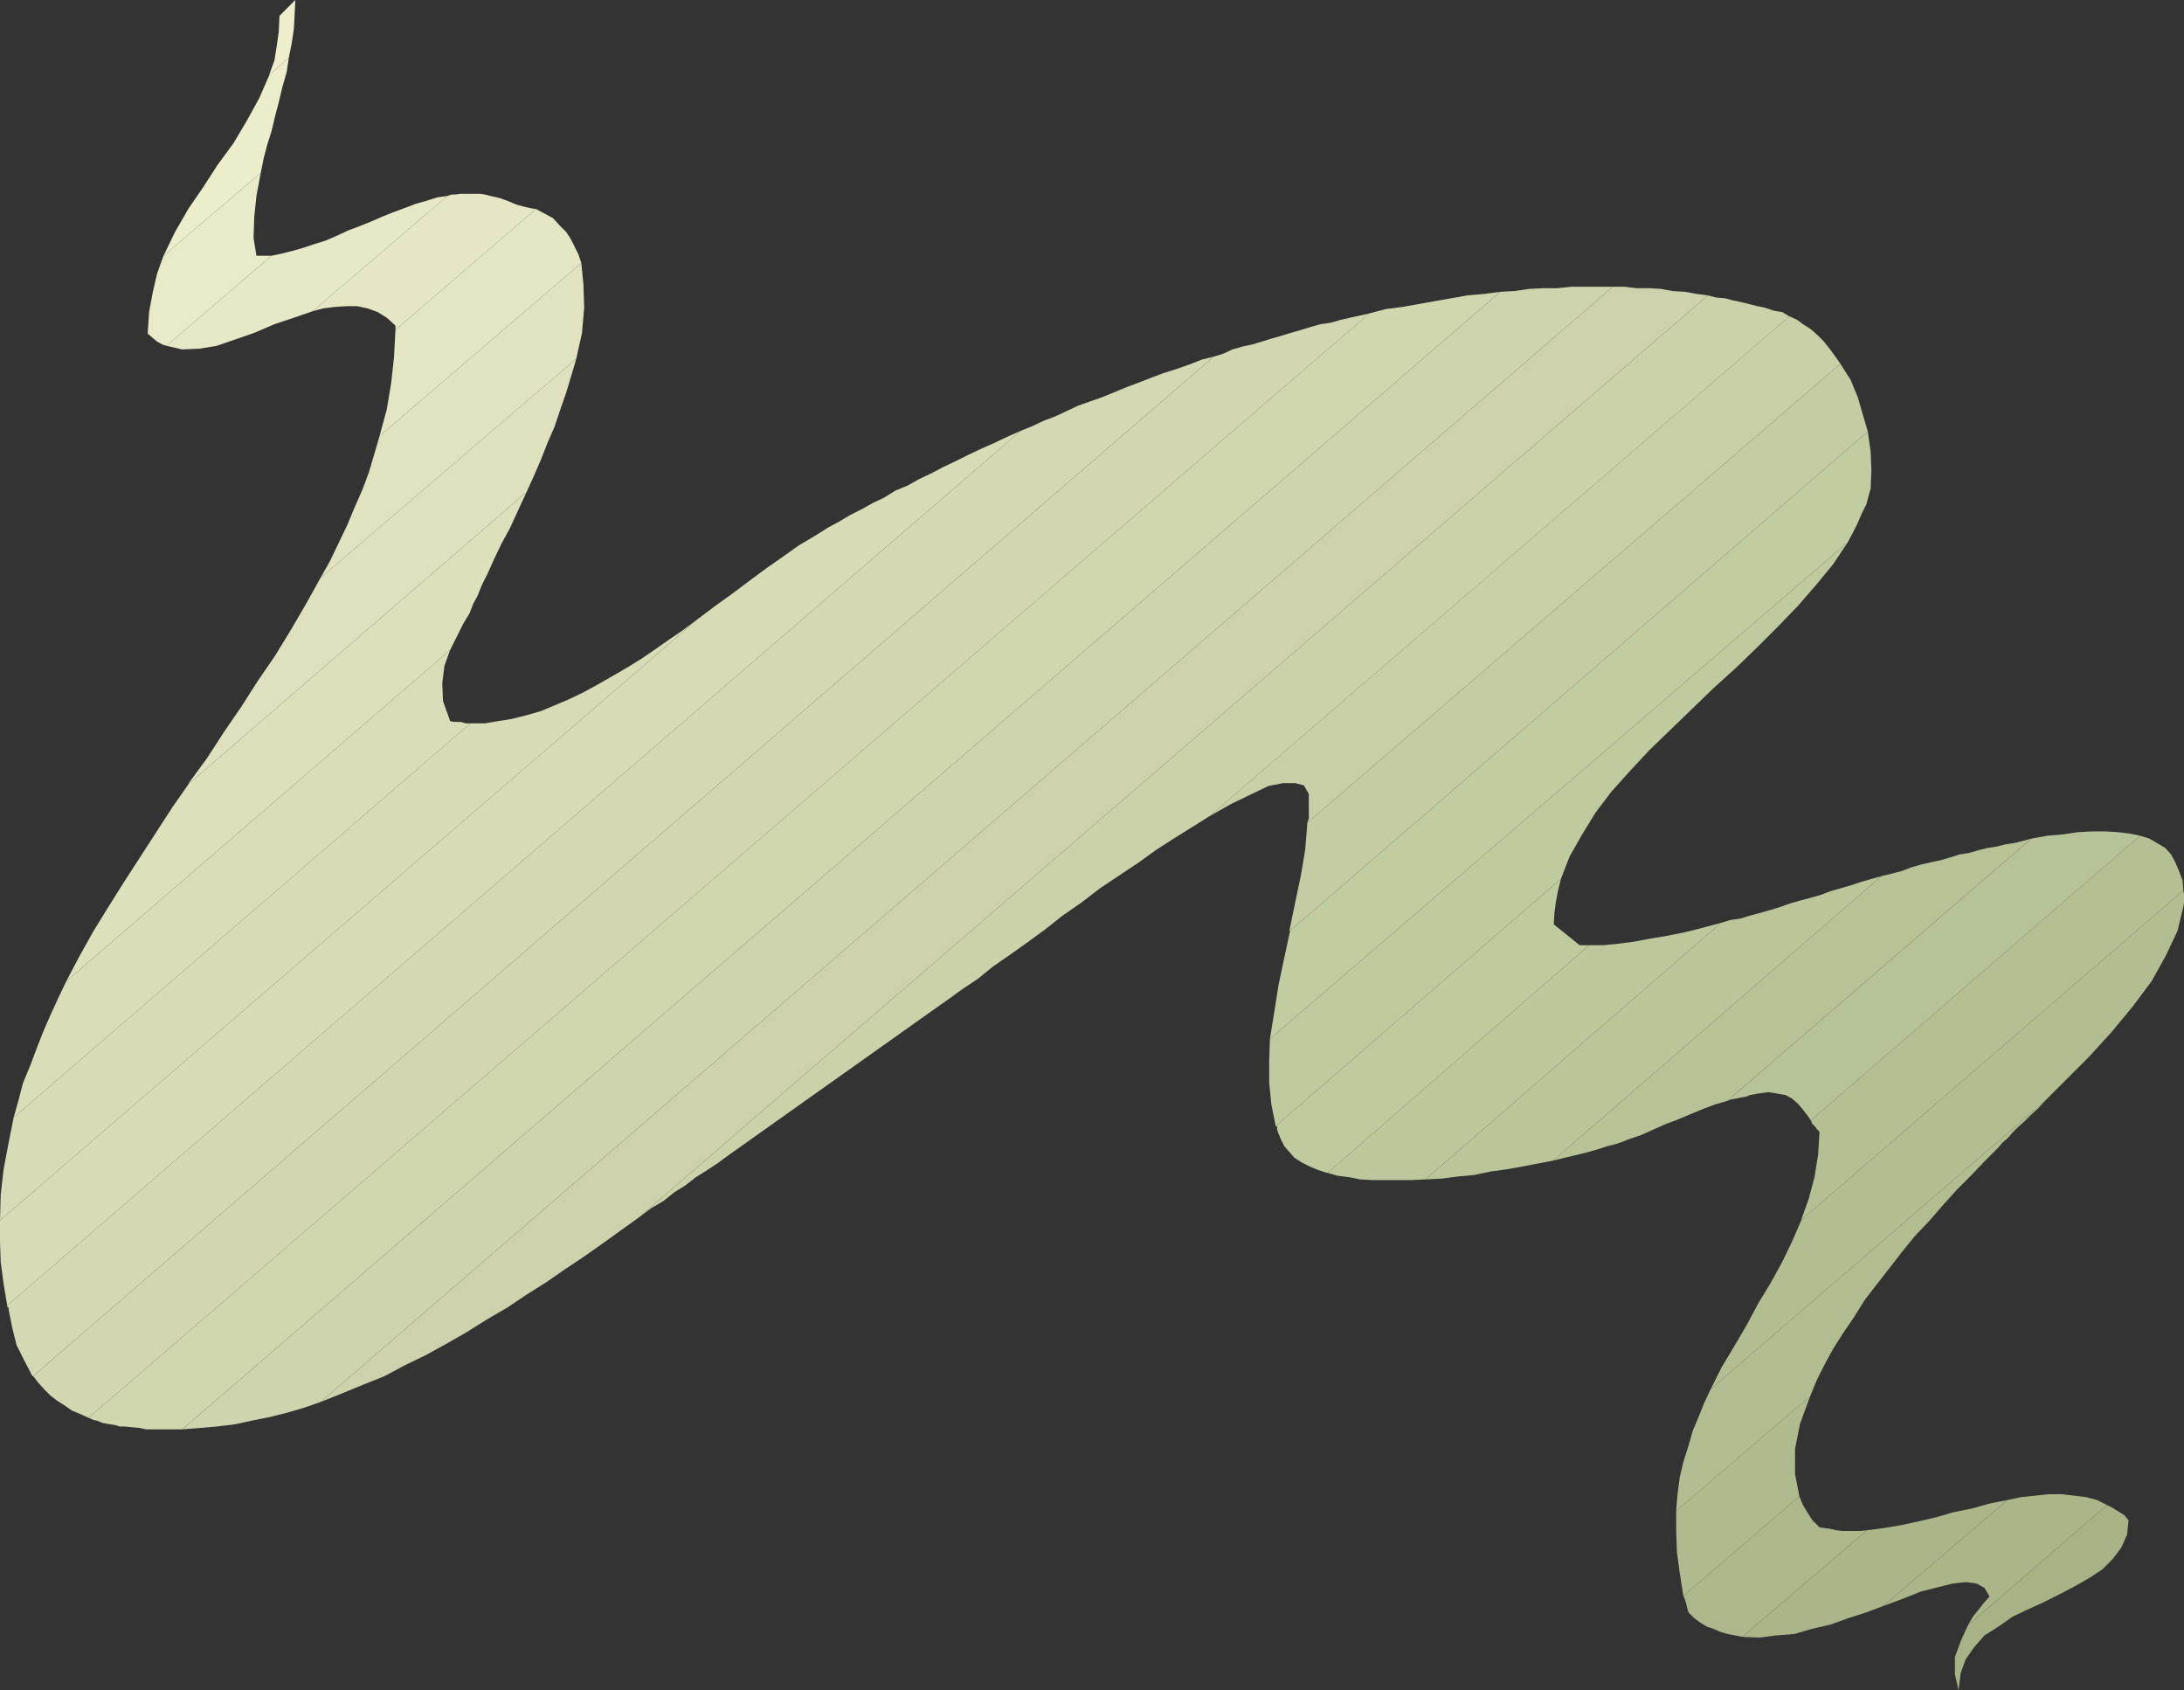 <?xml version="1.0" encoding="UTF-8" standalone="no"?>
<svg
   version="1.0"
   width="129.638mm"
   height="100.298mm"
   id="svg35"
   sodipodi:docname="Smoke 1.wmf"
   xmlns:inkscape="http://www.inkscape.org/namespaces/inkscape"
   xmlns:sodipodi="http://sodipodi.sourceforge.net/DTD/sodipodi-0.dtd"
   xmlns="http://www.w3.org/2000/svg"
   xmlns:svg="http://www.w3.org/2000/svg">
  <rect width="100%" height="100%" fill="#333333" stroke="none"/>
  <sodipodi:namedview
     id="namedview35"
     pagecolor="#ffffff"
     bordercolor="#000000"
     borderopacity="0.25"
     inkscape:showpageshadow="2"
     inkscape:pageopacity="0.0"
     inkscape:pagecheckerboard="0"
     inkscape:deskcolor="#d1d1d1"
     inkscape:document-units="mm" />
  <defs
     id="defs1">
    <pattern
       id="WMFhbasepattern"
       patternUnits="userSpaceOnUse"
       width="6"
       height="6"
       x="0"
       y="0" />
  </defs>
  <path
     style="fill:#a7b386;fill-opacity:1;fill-rule:evenodd;stroke:none"
     d="m 441.491,364.537 -1.616,3.555 -1.293,3.555 v 3.878 l 0.808,3.555 0.485,-3.878 1.131,-3.07 1.939,-2.747 2.262,-2.585 3.07,-1.939 3.232,-2.262 3.394,-1.616 3.555,-1.616 3.555,-1.777 3.394,-1.777 3.394,-1.939 2.909,-1.939 2.262,-2.262 1.939,-2.585 1.293,-2.909 0.323,-3.232 -0.97,-1.131 -1.293,-0.808 -1.293,-0.808 -1.293,-0.646 -31.189,26.985 z"
     id="path1" />
  <path
     style="fill:#aab689;fill-opacity:1;fill-rule:evenodd;stroke:none"
     d="m 441.491,364.537 1.131,-1.939 1.293,-1.616 1.131,-1.454 1.293,-1.454 -1.131,-1.939 -1.778,-0.97 -2.424,-0.323 -2.909,0.323 -3.232,0.808 -3.878,0.97 -4.04,1.616 -4.363,1.616 27.795,-23.753 3.07,-0.646 3.07,-0.323 3.07,-0.323 h 2.909 l 2.747,0.323 2.747,0.323 2.424,0.646 2.262,1.131 -31.189,26.985 z"
     id="path2" />
  <path
     style="fill:#aab689;fill-opacity:1;fill-rule:evenodd;stroke:none"
     d="m 422.584,360.174 -3.878,1.454 -4.04,1.293 -4.04,1.454 -4.202,0.97 -3.878,1.131 -4.04,0.323 -3.717,0.485 -3.878,-0.162 27.957,-23.915 3.717,-0.485 3.878,-0.646 3.717,-0.808 4.202,-0.97 3.878,-1.131 4.04,-0.808 4.04,-1.131 4.04,-0.808 -27.795,23.753 z"
     id="path3" />
  <path
     style="fill:#acb88b;fill-opacity:1;fill-rule:evenodd;stroke:none"
     d="m 390.91,367.122 -1.616,-0.323 -1.778,-0.323 -1.616,-0.485 -1.454,-0.646 -1.454,-0.485 -1.616,-0.97 -1.293,-0.97 -1.293,-1.293 -0.323,-1.131 -0.162,-0.808 -0.323,-0.97 -0.323,-0.808 26.018,-22.299 0.808,1.939 0.97,1.616 1.131,1.777 1.616,1.616 1.131,0.162 1.293,0.162 1.293,0.323 1.293,0.162 h 1.293 1.454 1.454 l 1.454,-0.162 -27.957,23.915 z"
     id="path4" />
  <path
     style="fill:#afbb8e;fill-opacity:1;fill-rule:evenodd;stroke:none"
     d="m 377.659,357.912 -0.808,-5.009 -0.646,-4.848 -0.162,-4.848 v -4.363 l 30.058,-25.692 -2.262,6.14 -1.131,5.655 v 5.655 l 0.97,5.009 -26.018,22.299 z"
     id="path5" />
  <path
     style="fill:#b1bd90;fill-opacity:1;fill-rule:evenodd;stroke:none"
     d="m 376.043,338.683 0.323,-3.716 0.485,-3.716 0.808,-3.393 1.131,-3.555 0.97,-3.393 1.293,-3.07 1.293,-3.232 1.454,-3.07 74.821,-64.473 -1.293,1.454 -1.778,1.616 -1.293,1.293 -1.454,1.293 -1.293,1.293 -1.131,1.293 -1.131,0.97 -0.97,1.131 -3.07,3.07 -3.07,3.232 -3.07,3.07 -3.07,3.393 -3.07,3.555 -3.232,3.393 -2.909,3.555 -2.747,3.555 -2.909,3.716 -2.747,3.555 -2.424,3.878 -2.424,3.555 -2.262,3.555 -1.939,3.555 -1.778,3.555 -1.454,3.555 -30.058,25.692 v 0 z"
     id="path6" />
  <path
     style="fill:#b3bd92;fill-opacity:1;fill-rule:evenodd;stroke:none"
     d="m 383.8,311.537 2.424,-4.848 2.909,-4.848 2.747,-4.686 2.586,-4.848 2.747,-4.524 2.586,-4.686 2.262,-4.686 2.101,-4.848 85.648,-73.845 0.162,0.808 v 0.97 0.97 l -0.162,0.97 -1.293,5.332 -2.586,5.494 -3.232,5.817 -4.363,5.817 -4.686,5.655 -5.01,5.494 -5.171,5.171 -4.848,4.848 -74.821,64.473 z"
     id="path7" />
  <path
     style="fill:#b4c093;fill-opacity:1;fill-rule:evenodd;stroke:none"
     d="m 404.161,273.403 1.616,-4.524 1.293,-4.848 0.808,-5.009 0.323,-5.171 -0.485,-0.485 -0.485,-0.646 -0.646,-0.646 -0.323,-0.808 73.851,-63.826 2.101,0.646 1.939,1.131 1.616,0.97 1.293,1.454 0.97,1.777 0.808,1.939 0.808,2.101 0.162,2.262 -85.648,73.845 v 0 z"
     id="path8" />
  <path
     style="fill:#b6c297;fill-opacity:1;fill-rule:evenodd;stroke:none"
     d="m 406.262,251.265 -0.808,-1.131 -1.131,-1.454 -0.97,-1.131 -1.293,-1.131 -1.454,-0.808 -1.778,-0.323 -2.101,-0.323 -2.424,0.323 -0.808,0.162 -0.97,0.162 -0.646,0.323 -0.97,0.162 -0.808,0.162 -0.808,0.162 -0.97,0.162 -0.808,0.323 68.195,-58.817 3.555,-0.646 3.717,-0.323 3.232,-0.485 3.232,-0.162 h 2.909 l 2.747,0.162 2.747,0.323 2.262,0.485 -73.851,63.826 z"
     id="path9" />
  <path
     style="fill:#b8c297;fill-opacity:1;fill-rule:evenodd;stroke:none"
     d="m 387.516,246.903 -2.747,0.808 -2.586,0.97 -2.747,1.131 -3.07,1.293 -2.586,0.97 -2.909,1.293 -2.909,1.293 -2.909,0.97 -1.131,0.485 -1.454,0.485 -1.939,0.485 -1.939,0.646 -2.262,0.646 -2.586,0.646 -2.747,0.646 -2.586,0.646 73.69,-63.826 2.101,-0.485 2.424,-0.646 2.101,-0.808 2.262,-0.646 2.101,-0.485 2.262,-0.485 2.262,-0.646 1.939,-0.646 2.101,-0.323 2.262,-0.646 1.939,-0.485 2.101,-0.323 1.939,-0.485 2.101,-0.323 1.939,-0.485 1.778,-0.485 z"
     id="path10" />
  <path
     style="fill:#bbc59a;fill-opacity:1;fill-rule:evenodd;stroke:none"
     d="m 348.409,260.314 -3.394,0.646 -3.394,0.646 -3.555,0.646 -3.555,0.485 -3.878,0.808 -3.555,0.323 -3.717,0.485 -3.555,0.162 66.256,-57.524 2.101,-0.646 2.262,-0.323 2.101,-0.646 2.424,-0.646 2.262,-0.646 2.101,-0.646 2.262,-0.808 2.262,-0.646 2.424,-0.646 2.262,-0.646 2.101,-0.808 2.262,-0.646 2.262,-0.646 2.424,-0.808 2.262,-0.646 2.262,-0.646 z"
     id="path11" />
  <path
     style="fill:#bdc79c;fill-opacity:1;fill-rule:evenodd;stroke:none"
     d="m 319.806,264.515 -3.232,0.162 h -2.909 -2.909 -2.909 l -2.747,-0.162 -2.424,-0.485 -2.586,-0.323 -2.262,-0.646 58.661,-51.061 h 3.232 l 3.232,-0.323 3.717,-0.485 3.394,-0.646 3.878,-0.646 4.04,-0.808 3.878,-0.97 4.202,-1.131 -66.256,57.524 z"
     id="path12" />
  <path
     style="fill:#c0ca9f;fill-opacity:1;fill-rule:evenodd;stroke:none"
     d="m 297.667,263.061 -1.939,-0.646 -1.939,-0.808 -1.616,-0.808 -1.778,-1.131 -1.131,-1.293 -1.131,-1.293 -0.808,-1.616 -0.646,-1.616 -0.162,-0.485 v -0.162 -0.485 l -0.323,-0.162 63.994,-55.424 -0.646,2.585 -0.485,2.585 -0.323,2.424 -0.162,2.585 5.818,4.686 h 0.485 0.646 0.485 0.485 l -58.661,51.061 v 0 z"
     id="path13" />
  <path
     style="fill:#c0ca9f;fill-opacity:1;fill-rule:evenodd;stroke:none"
     d="m 286.193,252.558 -0.97,-4.848 -0.485,-4.848 v -4.848 l 0.162,-5.009 129.603,-111.332 -3.232,4.848 -3.717,4.524 -4.202,4.848 -4.525,4.686 -4.525,4.524 -4.848,4.686 -5.01,4.524 -4.848,4.686 -4.848,4.686 -4.686,4.524 -4.363,4.686 -4.202,4.686 -3.555,4.686 -3.07,5.009 -2.747,4.848 -1.939,5.009 -63.994,55.424 z"
     id="path14" />
  <path
     style="fill:#c2cca1;fill-opacity:1;fill-rule:evenodd;stroke:none"
     d="m 284.9,233.006 0.97,-5.979 0.97,-6.14 1.293,-6.14 1.293,-5.979 129.603,-111.979 0.646,4.524 0.162,4.201 -0.162,4.04 -0.97,3.555 -0.97,1.939 -0.97,2.262 -1.131,2.262 -1.131,2.101 z"
     id="path15" />
  <path
     style="fill:#c5cca4;fill-opacity:1;fill-rule:evenodd;stroke:none"
     d="m 289.264,208.768 1.293,-6.302 1.293,-6.14 0.97,-5.817 0.485,-5.979 119.584,-102.93 2.262,3.555 1.616,3.878 1.131,3.878 1.131,3.878 -129.603,111.979 v 0 z"
     id="path16" />
  <path
     style="fill:#c8cfa7;fill-opacity:1;fill-rule:evenodd;stroke:none"
     d="m 293.304,184.531 0.323,-0.97 v -0.97 -0.97 -0.808 -2.747 l -1.131,-1.939 -1.939,-0.485 h -2.747 l -3.232,0.646 -3.717,1.777 -4.686,2.262 -4.848,2.747 130.088,-112.14 1.778,0.808 1.293,0.97 1.778,1.131 1.454,1.293 1.454,1.454 1.293,1.616 1.293,1.777 1.131,1.616 z"
     id="path17" />
  <path
     style="fill:#cbd2aa;fill-opacity:1;fill-rule:evenodd;stroke:none"
     d="m 271.326,183.076 -3.878,2.424 -3.878,2.424 -4.04,2.585 -4.04,2.909 -4.363,2.909 -4.363,2.909 -4.202,3.232 -4.202,2.909 -3.878,3.07 -4.202,3.07 -3.878,2.747 -3.717,2.585 -3.394,2.747 -3.394,2.262 -2.909,2.101 -2.747,1.939 -46.702,33.125 -2.424,1.777 -2.424,1.616 -2.586,1.616 -2.262,1.777 -2.586,1.616 -2.424,1.939 -2.747,1.616 -2.586,1.939 239.653,-206.668 1.939,0.485 1.939,0.162 1.778,0.485 1.616,0.323 1.939,0.485 1.939,0.485 1.616,0.323 1.939,0.646 0.808,0.162 1.131,0.162 0.808,0.485 0.808,0.485 -130.088,112.14 z"
     id="path18" />
  <path
     style="fill:#cdd2ac;fill-opacity:1;fill-rule:evenodd;stroke:none"
     d="m 143.501,272.918 -4.04,2.909 -4.04,2.909 -4.363,3.07 -4.363,2.909 -4.202,2.909 -4.363,2.747 -4.363,2.909 -4.686,2.747 -4.363,2.747 -4.525,2.585 -4.686,2.585 -4.686,2.262 -4.525,2.424 -4.848,1.939 -4.686,1.939 -4.848,1.939 L 361.822,64.311 h 2.586 l 2.747,0.323 h 2.747 l 2.747,0.162 2.586,0.485 2.747,0.162 2.747,0.485 2.424,0.323 -239.653,206.668 z"
     id="path19" />
  <path
     style="fill:#cdd4ae;fill-opacity:1;fill-rule:evenodd;stroke:none"
     d="m 71.912,314.445 -3.717,1.293 -3.878,1.131 -3.878,0.97 -4.04,0.808 -3.717,0.808 -4.04,0.485 -3.717,0.323 -4.04,0.323 295.728,-255.144 3.07,-0.162 3.394,-0.485 3.232,-0.162 h 3.07 l 3.232,-0.323 h 3.07 2.909 3.232 z"
     id="path20" />
  <path
     style="fill:#d0d7af;fill-opacity:1;fill-rule:evenodd;stroke:none"
     d="m 40.885,320.586 h -1.616 -1.778 -1.293 -1.778 -1.616 l -1.454,-0.323 -1.778,-0.162 -1.616,-0.162 h -1.131 l -0.97,-0.323 -1.131,-0.162 -0.97,-0.162 -0.808,-0.162 -1.131,-0.485 -0.808,-0.162 -1.131,-0.485 287.324,-247.711 3.717,-0.97 3.717,-0.485 3.717,-0.646 3.555,-0.646 3.717,-0.646 3.555,-0.646 3.878,-0.323 3.555,-0.485 -295.728,255.144 z"
     id="path21" />
  <path
     style="fill:#d2d7b1;fill-opacity:1;fill-rule:evenodd;stroke:none"
     d="m 19.877,318 -1.778,-0.808 -1.939,-0.808 -1.616,-1.131 -1.778,-1.131 -1.454,-1.131 -1.454,-1.454 -1.293,-1.454 -1.131,-1.454 264.862,-228.643 2.101,-0.646 2.101,-0.97 2.262,-0.646 2.262,-0.485 2.101,-0.646 2.101,-0.646 2.262,-0.646 2.101,-0.646 2.262,-0.646 2.101,-0.646 2.262,-0.646 2.262,-0.323 2.262,-0.646 2.101,-0.485 2.262,-0.485 2.101,-0.485 z"
     id="path22" />
  <path
     style="fill:#d4d9b3;fill-opacity:1;fill-rule:evenodd;stroke:none"
     d="m 7.272,308.628 -1.778,-3.393 -1.778,-3.555 -0.97,-3.878 -0.808,-4.04 v 0 -0.485 l -0.323,-0.162 v -0.323 L 228.987,96.628 l 2.424,-0.97 2.747,-1.293 2.586,-0.97 2.747,-1.293 2.424,-1.131 2.747,-0.97 2.747,-0.97 2.747,-1.131 2.747,-1.131 2.586,-0.97 2.909,-1.131 2.586,-0.97 3.07,-0.97 2.747,-0.97 2.909,-1.131 2.586,-0.646 L 7.434,308.628 v 0 z"
     id="path23" />
  <path
     style="fill:#d7dcb6;fill-opacity:1;fill-rule:evenodd;stroke:none"
     d="M 1.616,292.793 0.808,287.945 0.162,283.098 0,278.573 v -4.848 l 156.59,-134.924 3.878,-2.909 4.04,-2.909 3.878,-2.909 3.717,-2.747 3.717,-2.585 3.394,-2.424 3.555,-2.101 3.07,-1.939 2.424,-1.293 2.424,-1.454 2.586,-1.293 2.586,-1.454 2.424,-1.131 2.586,-1.616 2.747,-1.131 2.586,-1.454 2.747,-1.293 2.747,-1.454 2.747,-1.293 2.909,-1.454 2.747,-1.293 2.909,-1.293 3.07,-1.454 2.909,-1.293 L 1.616,292.793 Z"
     id="path24" />
  <path
     style="fill:#d7dcb6;fill-opacity:1;fill-rule:evenodd;stroke:none"
     d="m 0,273.726 0.162,-5.817 0.646,-5.655 1.131,-5.979 1.131,-5.655 102.454,-88.387 h 3.232 l 2.909,-0.485 3.07,-0.485 3.232,-0.808 3.394,-0.97 3.07,-1.293 3.07,-1.293 3.394,-1.616 3.232,-1.777 3.394,-1.939 3.07,-1.777 3.394,-2.101 3.07,-2.101 3.232,-2.262 3.07,-2.101 3.232,-2.424 L 0,273.726 Z"
     id="path25" />
  <path
     style="fill:#d9deb8;fill-opacity:1;fill-rule:evenodd;stroke:none"
     d="m 3.07,250.619 1.131,-4.04 0.97,-3.716 1.616,-3.878 1.454,-3.878 1.454,-3.716 1.616,-3.716 1.778,-3.878 1.778,-3.716 86.133,-74.329 -1.293,3.555 -0.485,3.878 0.162,4.04 1.616,4.524 0.97,0.162 h 1.293 l 1.293,0.323 h 0.97 L 3.07,250.619 Z"
     id="path26" />
  <path
     style="fill:#dce1bb;fill-opacity:1;fill-rule:evenodd;stroke:none"
     d="m 14.867,220.079 3.07,-5.817 3.07,-5.494 3.394,-5.494 3.555,-5.655 3.555,-5.494 3.555,-5.494 3.555,-5.494 3.717,-5.332 75.79,-65.442 -1.939,4.201 -1.778,3.878 -1.939,3.555 -1.616,3.393 -1.454,3.232 -1.293,2.585 -0.97,2.424 -0.97,1.777 -0.808,2.101 -1.454,2.424 -1.454,2.909 -1.454,2.909 z"
     id="path27" />
  <path
     style="fill:#dfe1be;fill-opacity:1;fill-rule:evenodd;stroke:none"
     d="m 42.339,175.643 4.04,-5.494 3.878,-5.979 3.878,-5.655 3.717,-5.817 3.878,-5.655 3.555,-5.817 3.394,-5.817 3.232,-5.817 57.368,-49.122 -1.131,3.878 -1.131,3.716 -1.293,3.716 -1.293,3.878 -1.616,3.716 -1.454,3.716 -1.616,3.716 -1.616,3.555 -75.79,65.442 v 0 z"
     id="path28" />
  <path
     style="fill:#e1e3c0;fill-opacity:1;fill-rule:evenodd;stroke:none"
     d="m 71.912,129.592 2.101,-3.716 1.939,-4.04 1.939,-4.04 1.616,-3.878 1.778,-4.04 1.454,-3.878 1.293,-4.363 1.131,-3.878 45.248,-38.781 0.485,4.848 0.162,5.171 -0.485,5.655 -1.293,5.817 z"
     id="path29" />
  <path
     style="fill:#e4e6c3;fill-opacity:1;fill-rule:evenodd;stroke:none"
     d="m 85.163,97.759 1.616,-5.979 0.97,-5.817 0.646,-5.817 0.323,-6.14 31.512,-27.146 2.101,1.131 1.778,0.97 1.454,1.616 1.454,1.454 0.97,1.454 0.808,1.616 0.97,1.939 0.646,1.939 z"
     id="path30" />
  <path
     style="fill:#e6e6c5;fill-opacity:1;fill-rule:evenodd;stroke:none"
     d="M 88.718,74.006 V 73.845 73.683 73.198 73.037 L 86.779,71.259 84.678,69.967 82.416,69.159 80.154,68.674 h -2.424 l -2.586,0.162 -2.586,0.323 -2.424,0.646 30.219,-25.854 0.97,-0.323 h 0.808 l 1.131,-0.162 h 0.808 0.97 0.97 1.131 0.646 l 0.97,0.162 1.293,0.323 2.101,0.485 1.778,0.646 1.939,0.808 1.778,0.485 1.454,0.323 0.97,0.162 h 0.162 L 88.718,74.006 Z"
     id="path31" />
  <path
     style="fill:#e7e9c6;fill-opacity:1;fill-rule:evenodd;stroke:none"
     d="m 70.134,69.805 -4.202,1.454 -4.363,1.454 -4.525,1.939 -4.202,1.454 -4.202,1.454 -3.878,0.646 -3.878,0.162 -3.555,-0.808 23.594,-20.198 2.262,-0.485 2.586,-0.646 2.262,-0.646 2.424,-0.808 2.586,-0.808 2.586,-1.131 2.424,-1.131 2.586,-0.97 2.424,-0.97 2.586,-1.131 2.424,-0.97 2.586,-0.97 2.586,-0.97 2.262,-0.646 2.586,-0.808 2.262,-0.323 -30.219,25.854 z"
     id="path32" />
  <path
     style="fill:#e9ebc8;fill-opacity:1;fill-rule:evenodd;stroke:none"
     d="m 37.33,77.561 -0.97,-0.323 -1.131,-0.646 -0.97,-0.808 -1.131,-0.97 0.323,-4.848 0.808,-4.363 0.97,-4.201 1.454,-4.04 21.816,-18.582 -0.97,5.171 -0.485,4.686 -0.162,4.686 0.646,4.04 h 0.808 0.808 0.808 0.97 z"
     id="path33" />
  <path
     style="fill:#eceecb;fill-opacity:1;fill-rule:evenodd;stroke:none"
     d="m 36.683,57.363 2.586,-5.332 3.07,-5.332 3.232,-4.686 3.232,-5.009 3.555,-4.848 3.07,-5.171 2.747,-5.009 2.262,-5.171 4.363,-3.878 -0.485,3.232 -0.97,3.393 -0.808,3.393 -0.808,3.07 -0.808,3.393 -0.97,3.07 -0.808,3.07 -0.646,3.232 z"
     id="path34" />
  <path
     style="fill:#eeeecd;fill-opacity:1;fill-rule:evenodd;stroke:none"
     d="m 60.438,16.643 1.131,-3.07 0.485,-3.07 0.485,-3.393 0.162,-3.555 L 66.256,0 l -0.162,3.232 -0.162,3.232 -0.485,3.232 -0.646,3.232 -4.363,3.878 v 0 z"
     id="path35" />
</svg>
